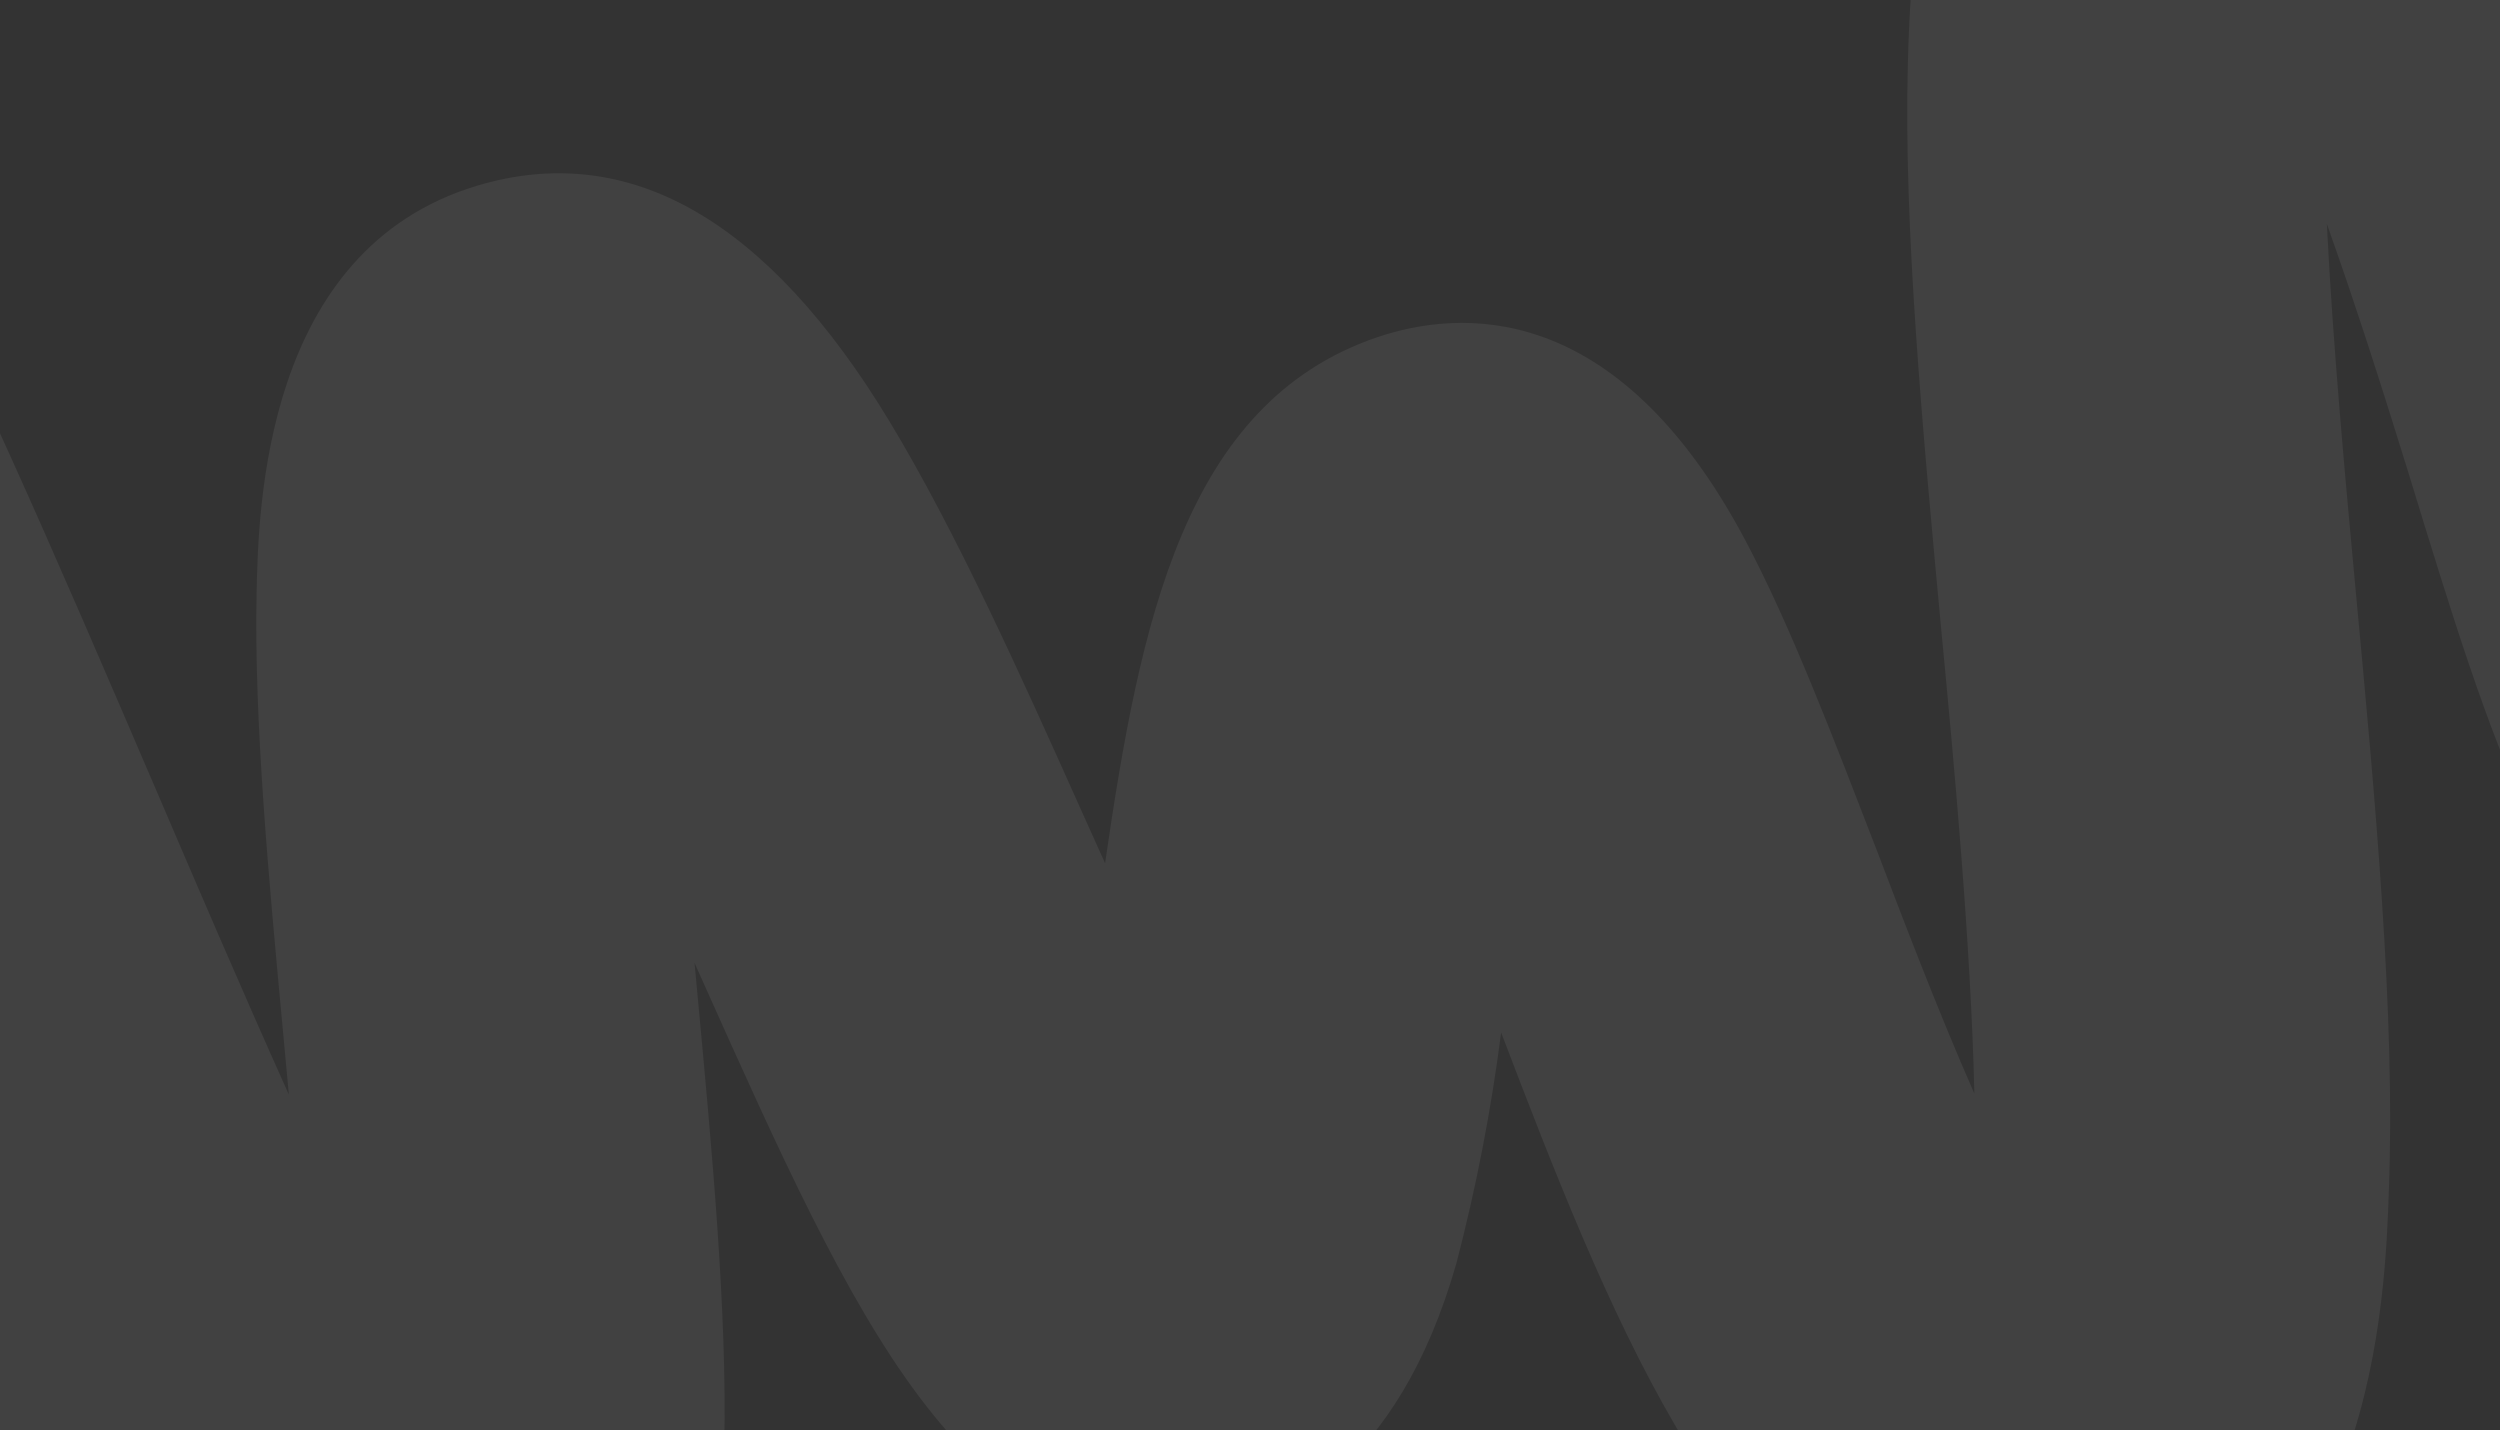 <svg width="1512" height="865" viewBox="0 0 1512 865" fill="none" xmlns="http://www.w3.org/2000/svg">
<rect x="0" y="0" width="1512" height="865" fill="#333333" stroke="none"/>
<path d="M256.448 1134.05C217.531 1134.05 165.944 1119.87 114.054 1063.08C79.798 1023.15 50.427 979.279 26.565 932.397C-25.426 836.196 -79.528 709.938 -136.848 576.342C-161.184 519.646 -191.353 449.179 -222.628 380.321C-208.649 449.682 -193.263 518.139 -181.497 570.512C-117.238 857.406 -97.629 960.342 -149.72 1035.03C-160.721 1051.06 -174.976 1064.59 -191.558 1074.74C-208.14 1084.89 -226.676 1091.43 -245.957 1093.94C-311.021 1102.58 -398.207 1083.89 -593.8 889.171C-695.589 786.925 -790.144 677.727 -876.78 562.369L-674.35 413.393C-592.631 522.771 -502.776 625.832 -405.549 721.699C-412.688 688.626 -420.13 655.555 -426.868 625.397C-455.93 495.722 -488.915 348.655 -502.792 230.037C-512.144 149.618 -537.083 -62.989 -380.006 -114.256C-224.839 -164.518 -125.384 16.425 -82.847 93.828C-25.024 199.177 35.514 340.614 94.242 477.326C117.07 530.604 145.629 597.351 174.692 661.988C173.485 648.618 172.278 635.852 171.172 624.091C162.524 531.508 153.574 435.81 155.183 358.708C156.289 307.34 159.508 151.026 288.528 112.324C379.939 84.881 463.907 132.43 537.92 254.767C578.145 321.313 616.962 407.462 654.271 490.796L668.35 522.059C689.568 376.3 716.216 244.01 832.466 204.103C882.746 187.014 977.577 180.078 1055.41 326.44C1082.86 378.109 1108.41 445.159 1135.86 516.229C1149.94 553.222 1171.46 609.916 1194.08 661.384C1192.07 571.918 1181.72 460.337 1173.97 379.918C1162.81 260.396 1151.25 136.752 1153.86 38.842C1155.47 -21.472 1160.3 -205.732 1308.22 -244.233C1372.48 -260.92 1494.56 -261.121 1590.8 -74.549C1633.74 8.886 1667.23 117.351 1696.79 212.949C1702.32 230.942 1708.66 251.449 1715.3 272.258C1720.63 246.021 1724.75 220.085 1727.67 201.187C1744.96 92.219 1766.48 -43.386 1889.87 -80.882C2046.04 -128.228 2135.44 71.211 2183.51 178.47C2238.62 301.41 2295.64 459.935 2341.49 588.203C2369.05 665.104 2392.88 731.45 2410.78 775.278L2178.08 870.273C2157.97 821.418 2133.43 752.66 2104.87 673.045C2073.7 586.193 2016.88 427.969 1964.89 306.134C1942.06 427.768 1896.31 572.924 1745.97 620.472C1726.56 626.594 1706.13 628.796 1685.86 626.95C1665.59 625.103 1645.89 619.244 1627.91 609.715C1542.23 564.882 1508.14 454.306 1456.95 287.034C1444.89 248.132 1426.79 190.03 1407.28 135.445C1411 210.034 1418.84 293.77 1424.67 356.597C1436.54 483.257 1448.81 614.34 1444.79 719.89C1442.67 783.722 1435.94 978.135 1278.25 1016.33C1207.86 1033.32 1104.79 1020.35 1012.97 861.829C972.749 792.87 939.765 708.028 907.887 624.493C901.855 671.531 892.82 718.135 880.836 764.02C845.238 888.669 774.743 922.746 721.949 929.28C583.274 946.57 516.903 798.599 425.09 593.632C423.481 590.013 421.872 586.293 420.062 582.373C420.666 588.807 421.269 594.938 421.772 600.768C430.622 695.462 439.773 793.372 438.063 873.388C438.139 915.705 432.49 957.839 421.269 998.642C396.631 1079.56 346.351 1112.54 308.54 1125.91C291.755 1131.52 274.146 1134.27 256.448 1134.05Z" fill="white" fill-opacity="0.069"/>
</svg>
